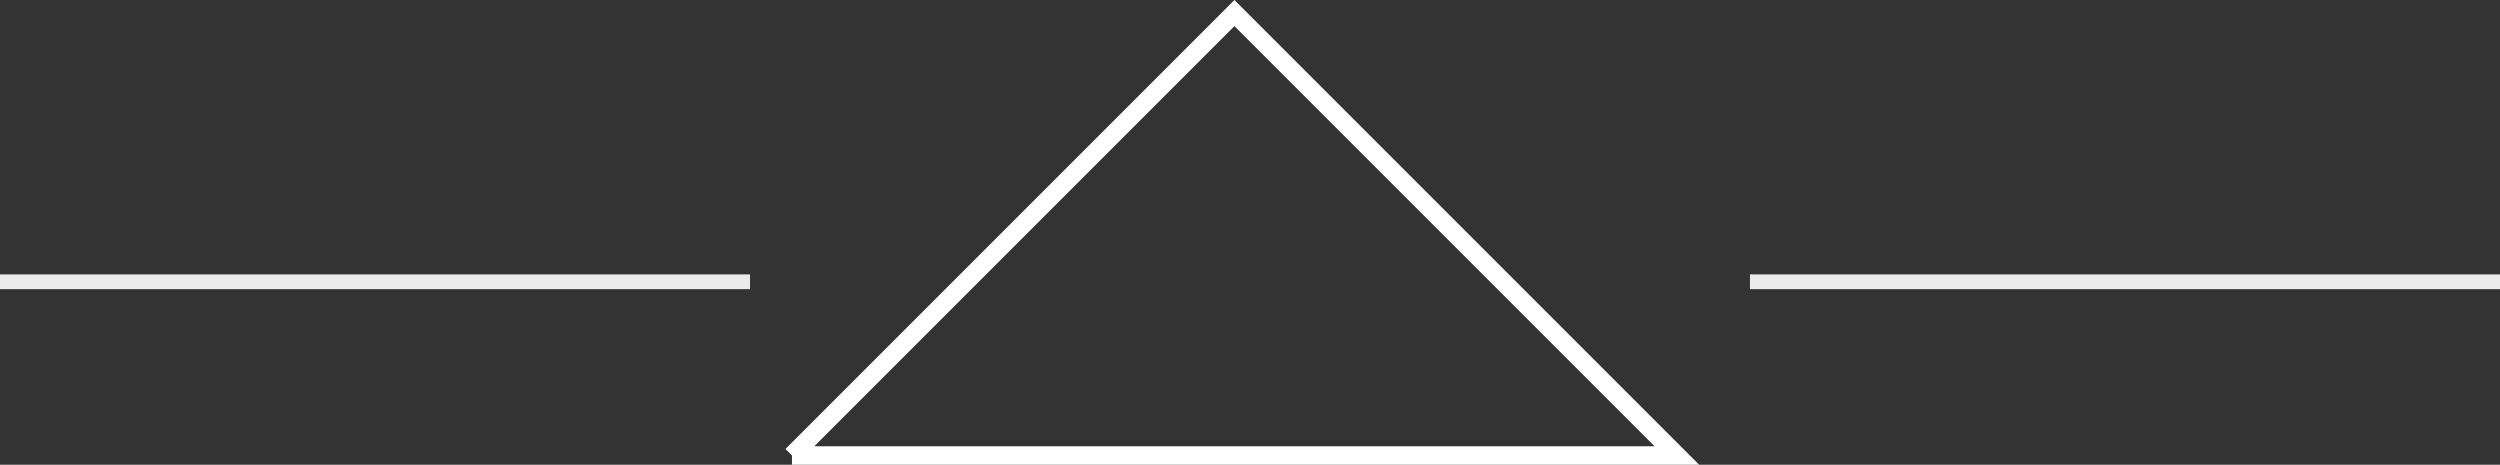 <?xml version="1.0" encoding="UTF-8"?>
<!DOCTYPE svg PUBLIC "-//W3C//DTD SVG 1.1//EN" "http://www.w3.org/Graphics/SVG/1.1/DTD/svg11.dtd">
<!-- Creator: CorelDRAW 2017 -->
<svg xmlns="http://www.w3.org/2000/svg" xml:space="preserve" width="33.83mm" height="6.289mm" version="1.1" style="shape-rendering:geometricPrecision; text-rendering:geometricPrecision; image-rendering:optimizeQuality; fill-rule:evenodd; clip-rule:evenodd"
viewBox="0 0 3382.96 628.87"
 xmlns:xlink="http://www.w3.org/1999/xlink">
 <rect x="0" y="0" width="3382.96" height="628.87" fill="#333333" stroke="none"/>
 <defs>
  <style type="text/css">
   <![CDATA[
    .str0 {stroke:white;stroke-width:20;stroke-miterlimit:22.926;stroke-opacity:0.902}
    .str1 {stroke:#FEFEFE;stroke-width:25;stroke-miterlimit:22.926}
    .fil1 {fill:none}
    .fil0 {fill:none}
   ]]>
  </style>
 </defs>
 <g id="Ebene_x0020_1">
  <line class="fil0 str0" x1="2368.02" y1="381.28" x2="3382.96" y2= "381.28" />
  <line class="fil0 str0" x1="-0" y1="381.28" x2="1014.94" y2= "381.28" />
  <path class="fil1 str1" d="M1071.7 616.37l1197.37 0 -598.68 -598.69 -598.69 598.69zm598.68 0m299.35 -299.35m-598.69 0.01"/>
 </g>
</svg>

